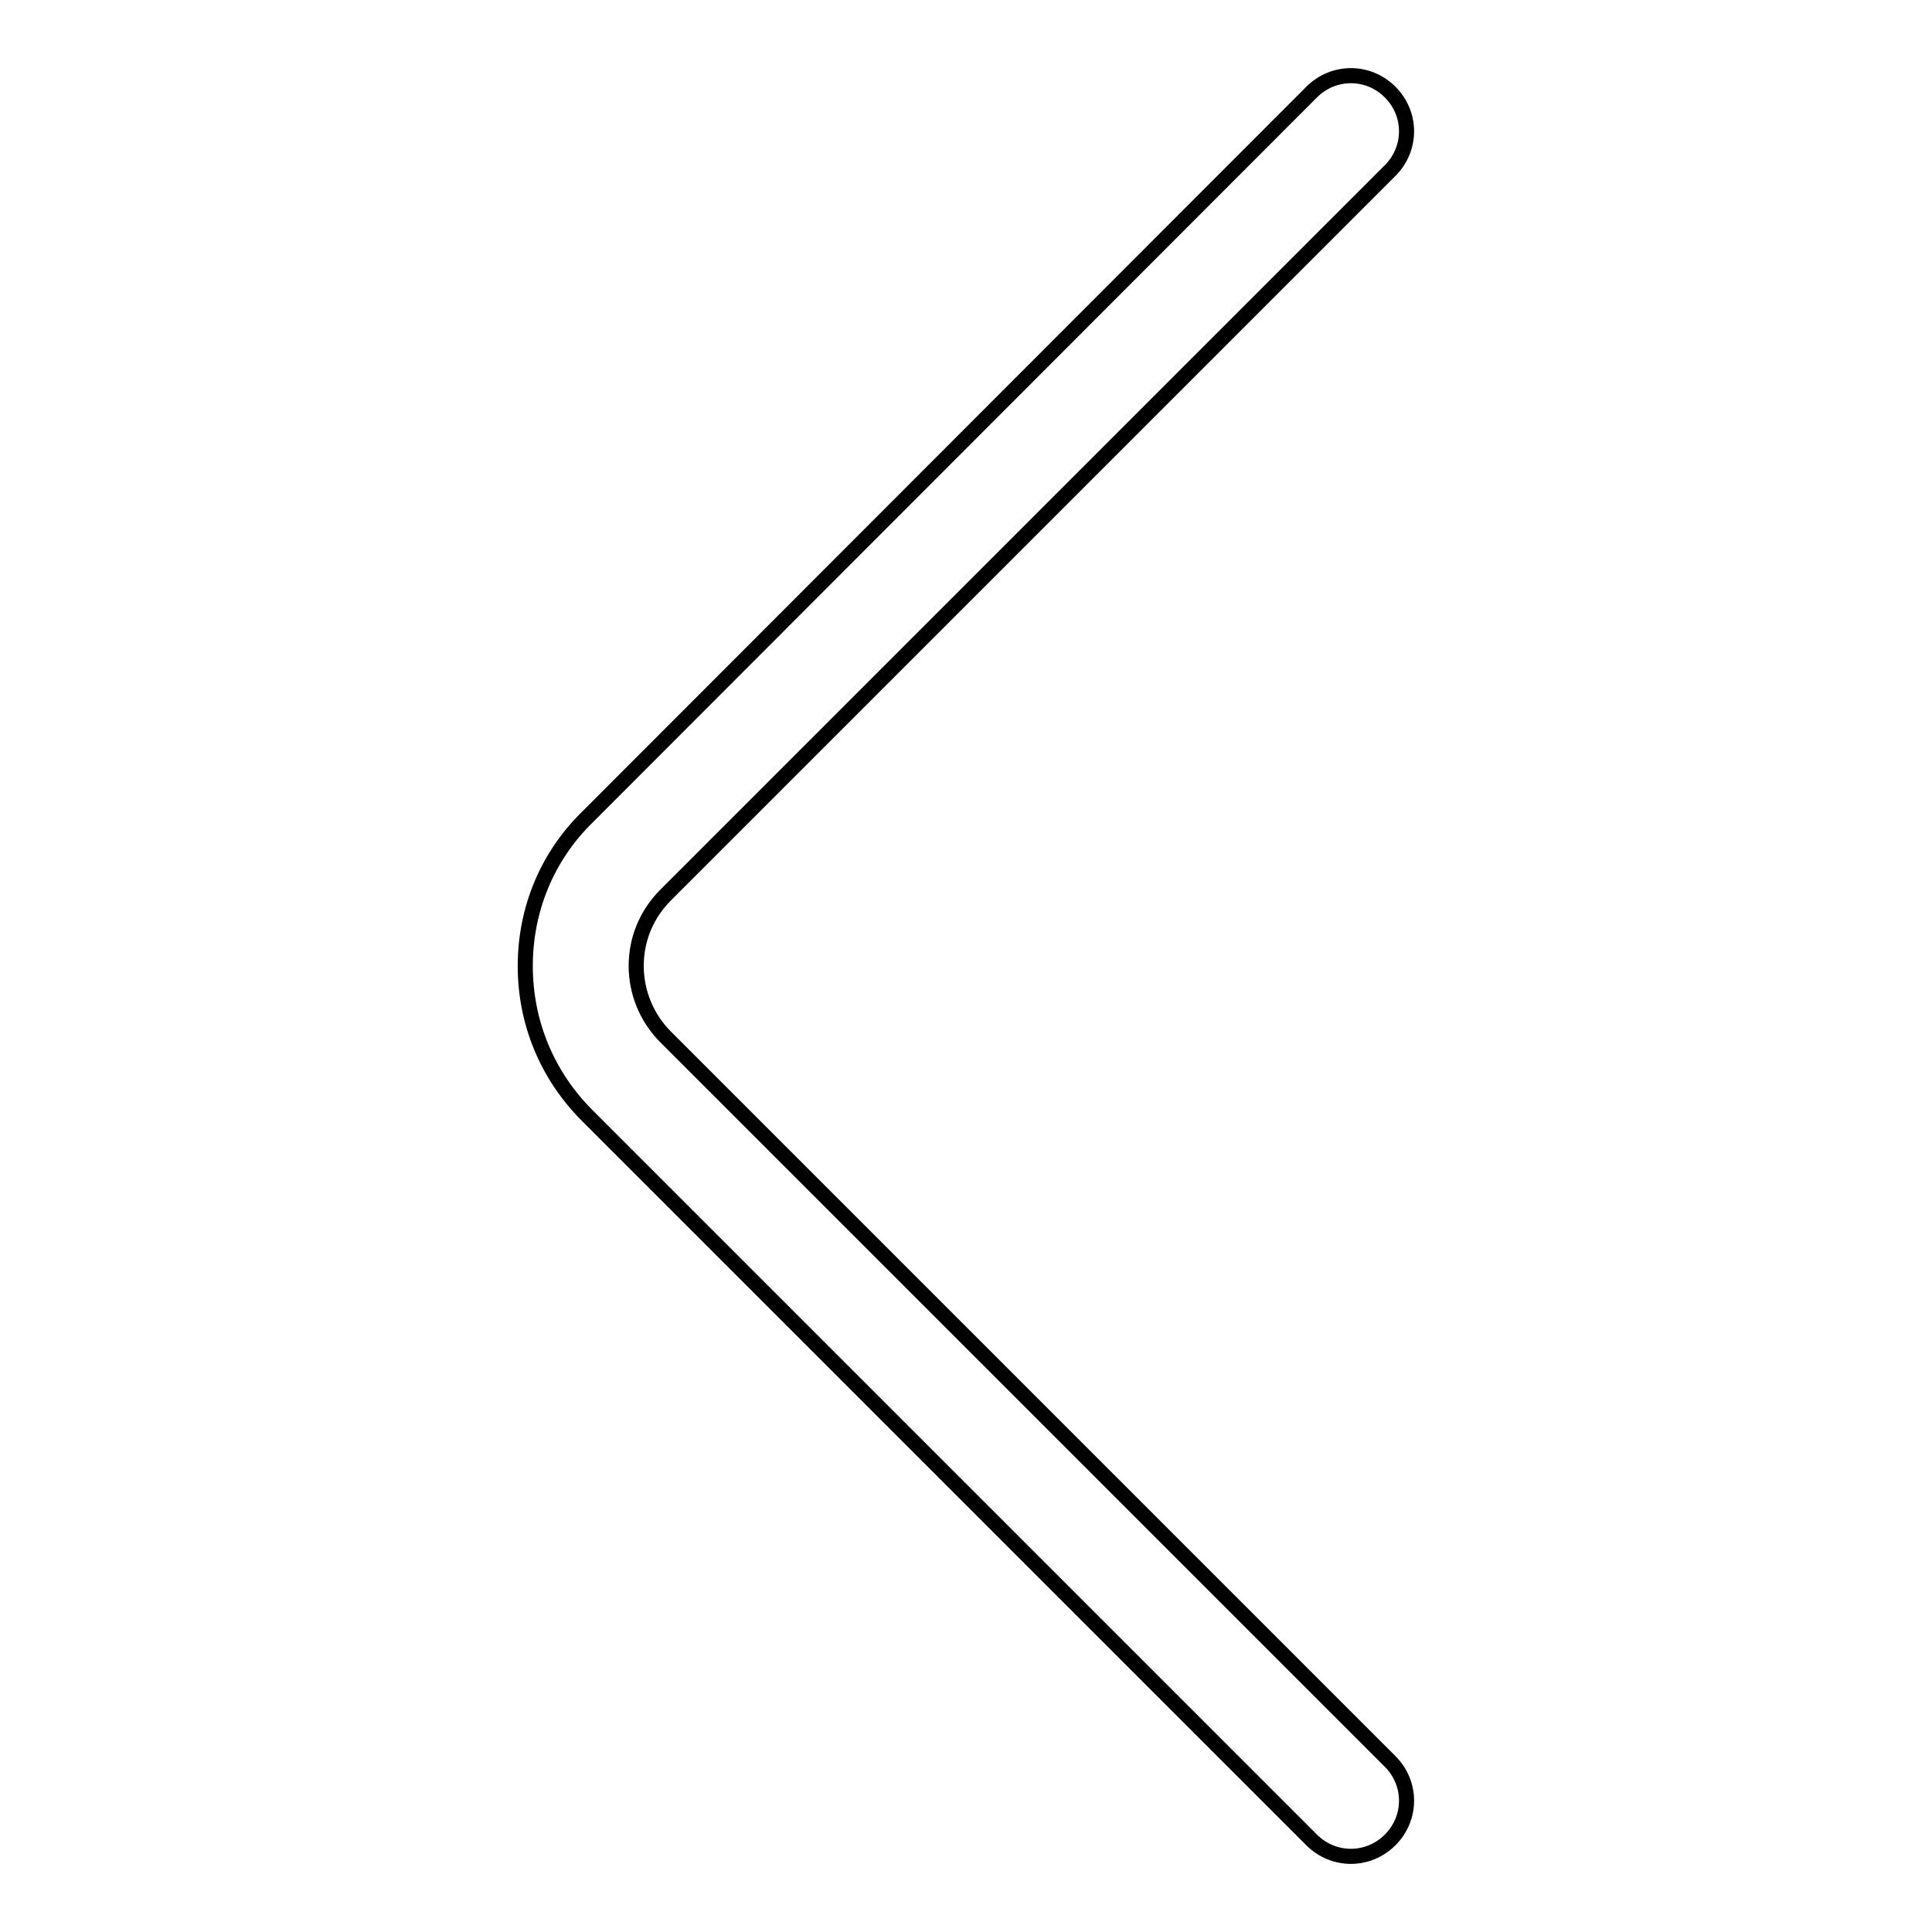 <?xml version="1.0" encoding="utf-8"?>
<!-- Svg Vector Icons : http://www.onlinewebfonts.com/icon -->
<!DOCTYPE svg PUBLIC "-//W3C//DTD SVG 1.1//EN" "http://www.w3.org/Graphics/SVG/1.1/DTD/svg11.dtd">
<svg version="1.1" xmlns="http://www.w3.org/2000/svg" xmlns:xlink="http://www.w3.org/1999/xlink" x="0px" y="0px" viewBox="0 0 256 256" enable-background="new 0 0 256 256" xml:space="preserve">
<g> <path stroke-width="2" fill-opacity="0" stroke="#000000"  d="M69.6,128c0,7.5,2.9,14.5,8.2,19.8l96,96c2.9,2.9,7.5,2.9,10.4,0c2.9-2.9,2.9-7.5,0-10.4l-96-96 c-2.5-2.5-3.9-5.9-3.9-9.4c0-3.6,1.4-6.9,3.9-9.4l96-96c2.9-2.9,2.9-7.5,0-10.4c-2.9-2.9-7.5-2.9-10.4,0l-96,96.1 C72.5,113.5,69.6,120.5,69.6,128z"/></g>
</svg>
